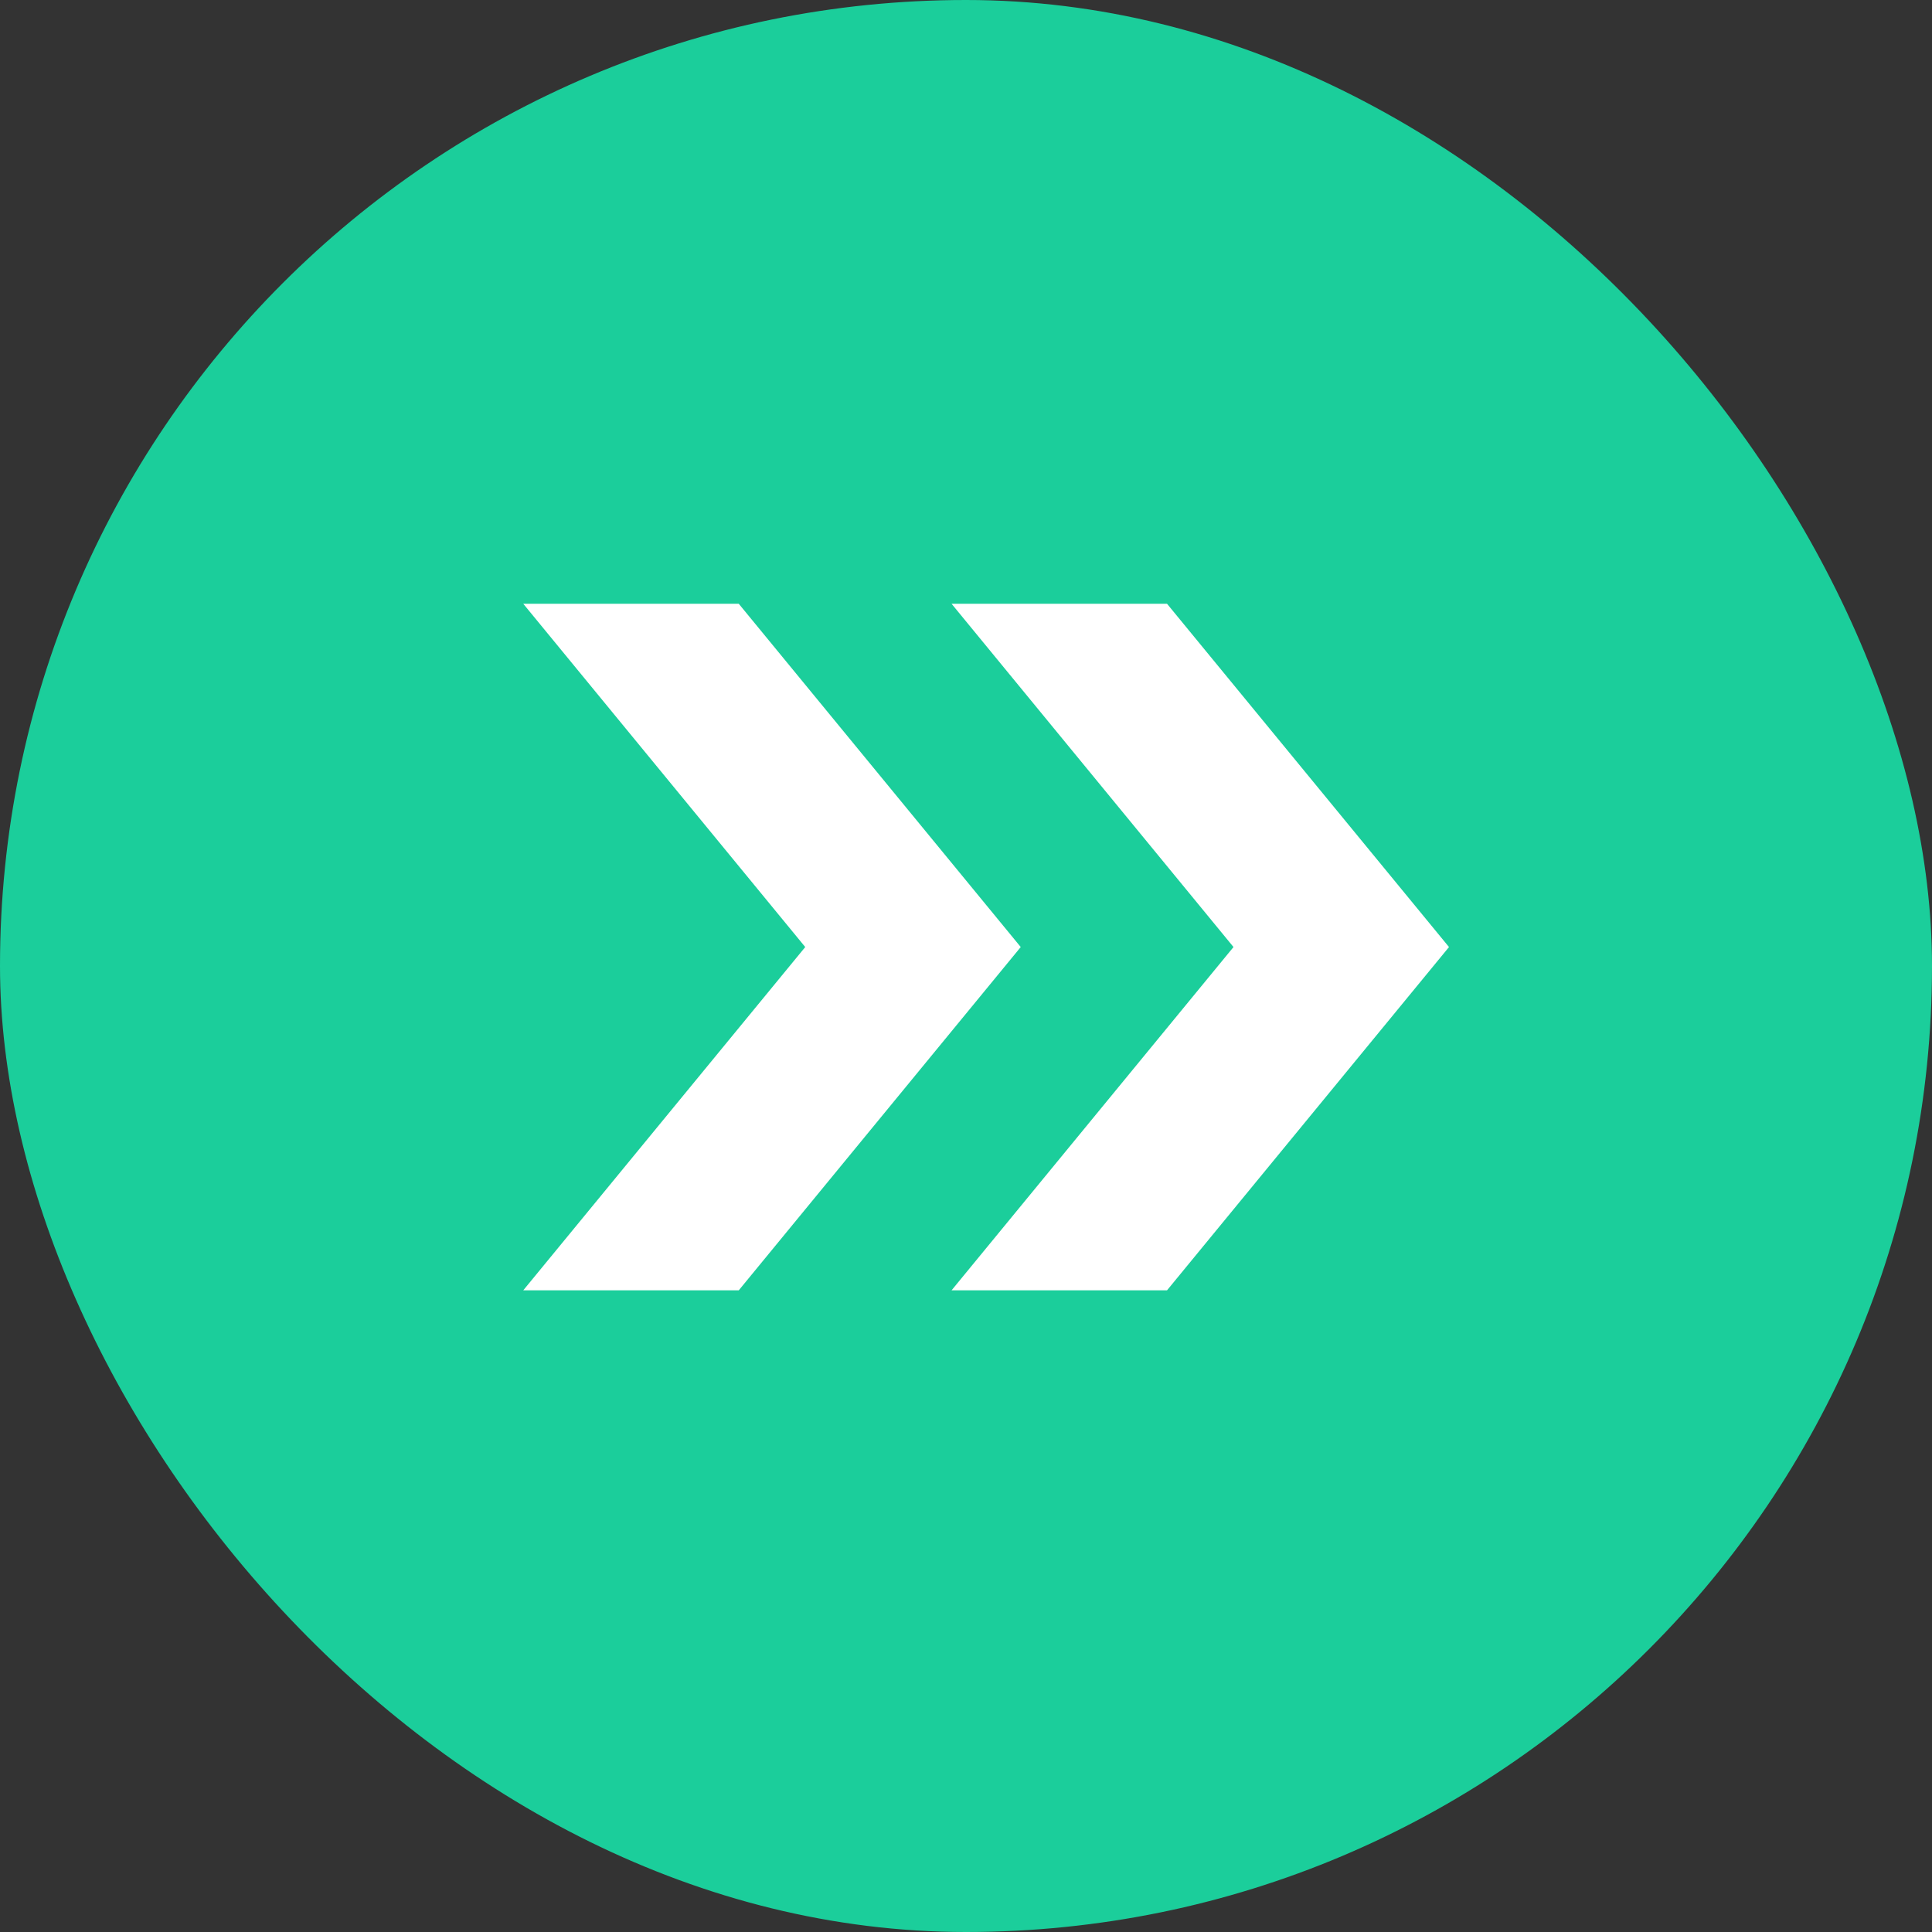 <svg width="48" height="48" viewBox="0 0 48 48" fill="none" xmlns="http://www.w3.org/2000/svg">
<rect x="0" y="0" width="48" height="48" fill="#333333" stroke="none"/>
<g id="icon">
<rect width="48" height="48" rx="24" fill="#1BCE9B"/>
<g id="Group 1375">
<path id="Vector" d="M23.641 32.058L30.646 23.529L23.641 15H28.994L36 23.529L28.994 32.058H23.641Z" fill="white"/>
<path id="Vector_2" d="M13 32.058L20.006 23.529L13 15H18.354L25.36 23.529L18.354 32.058H13Z" fill="white"/>
</g>
</g>
</svg>
